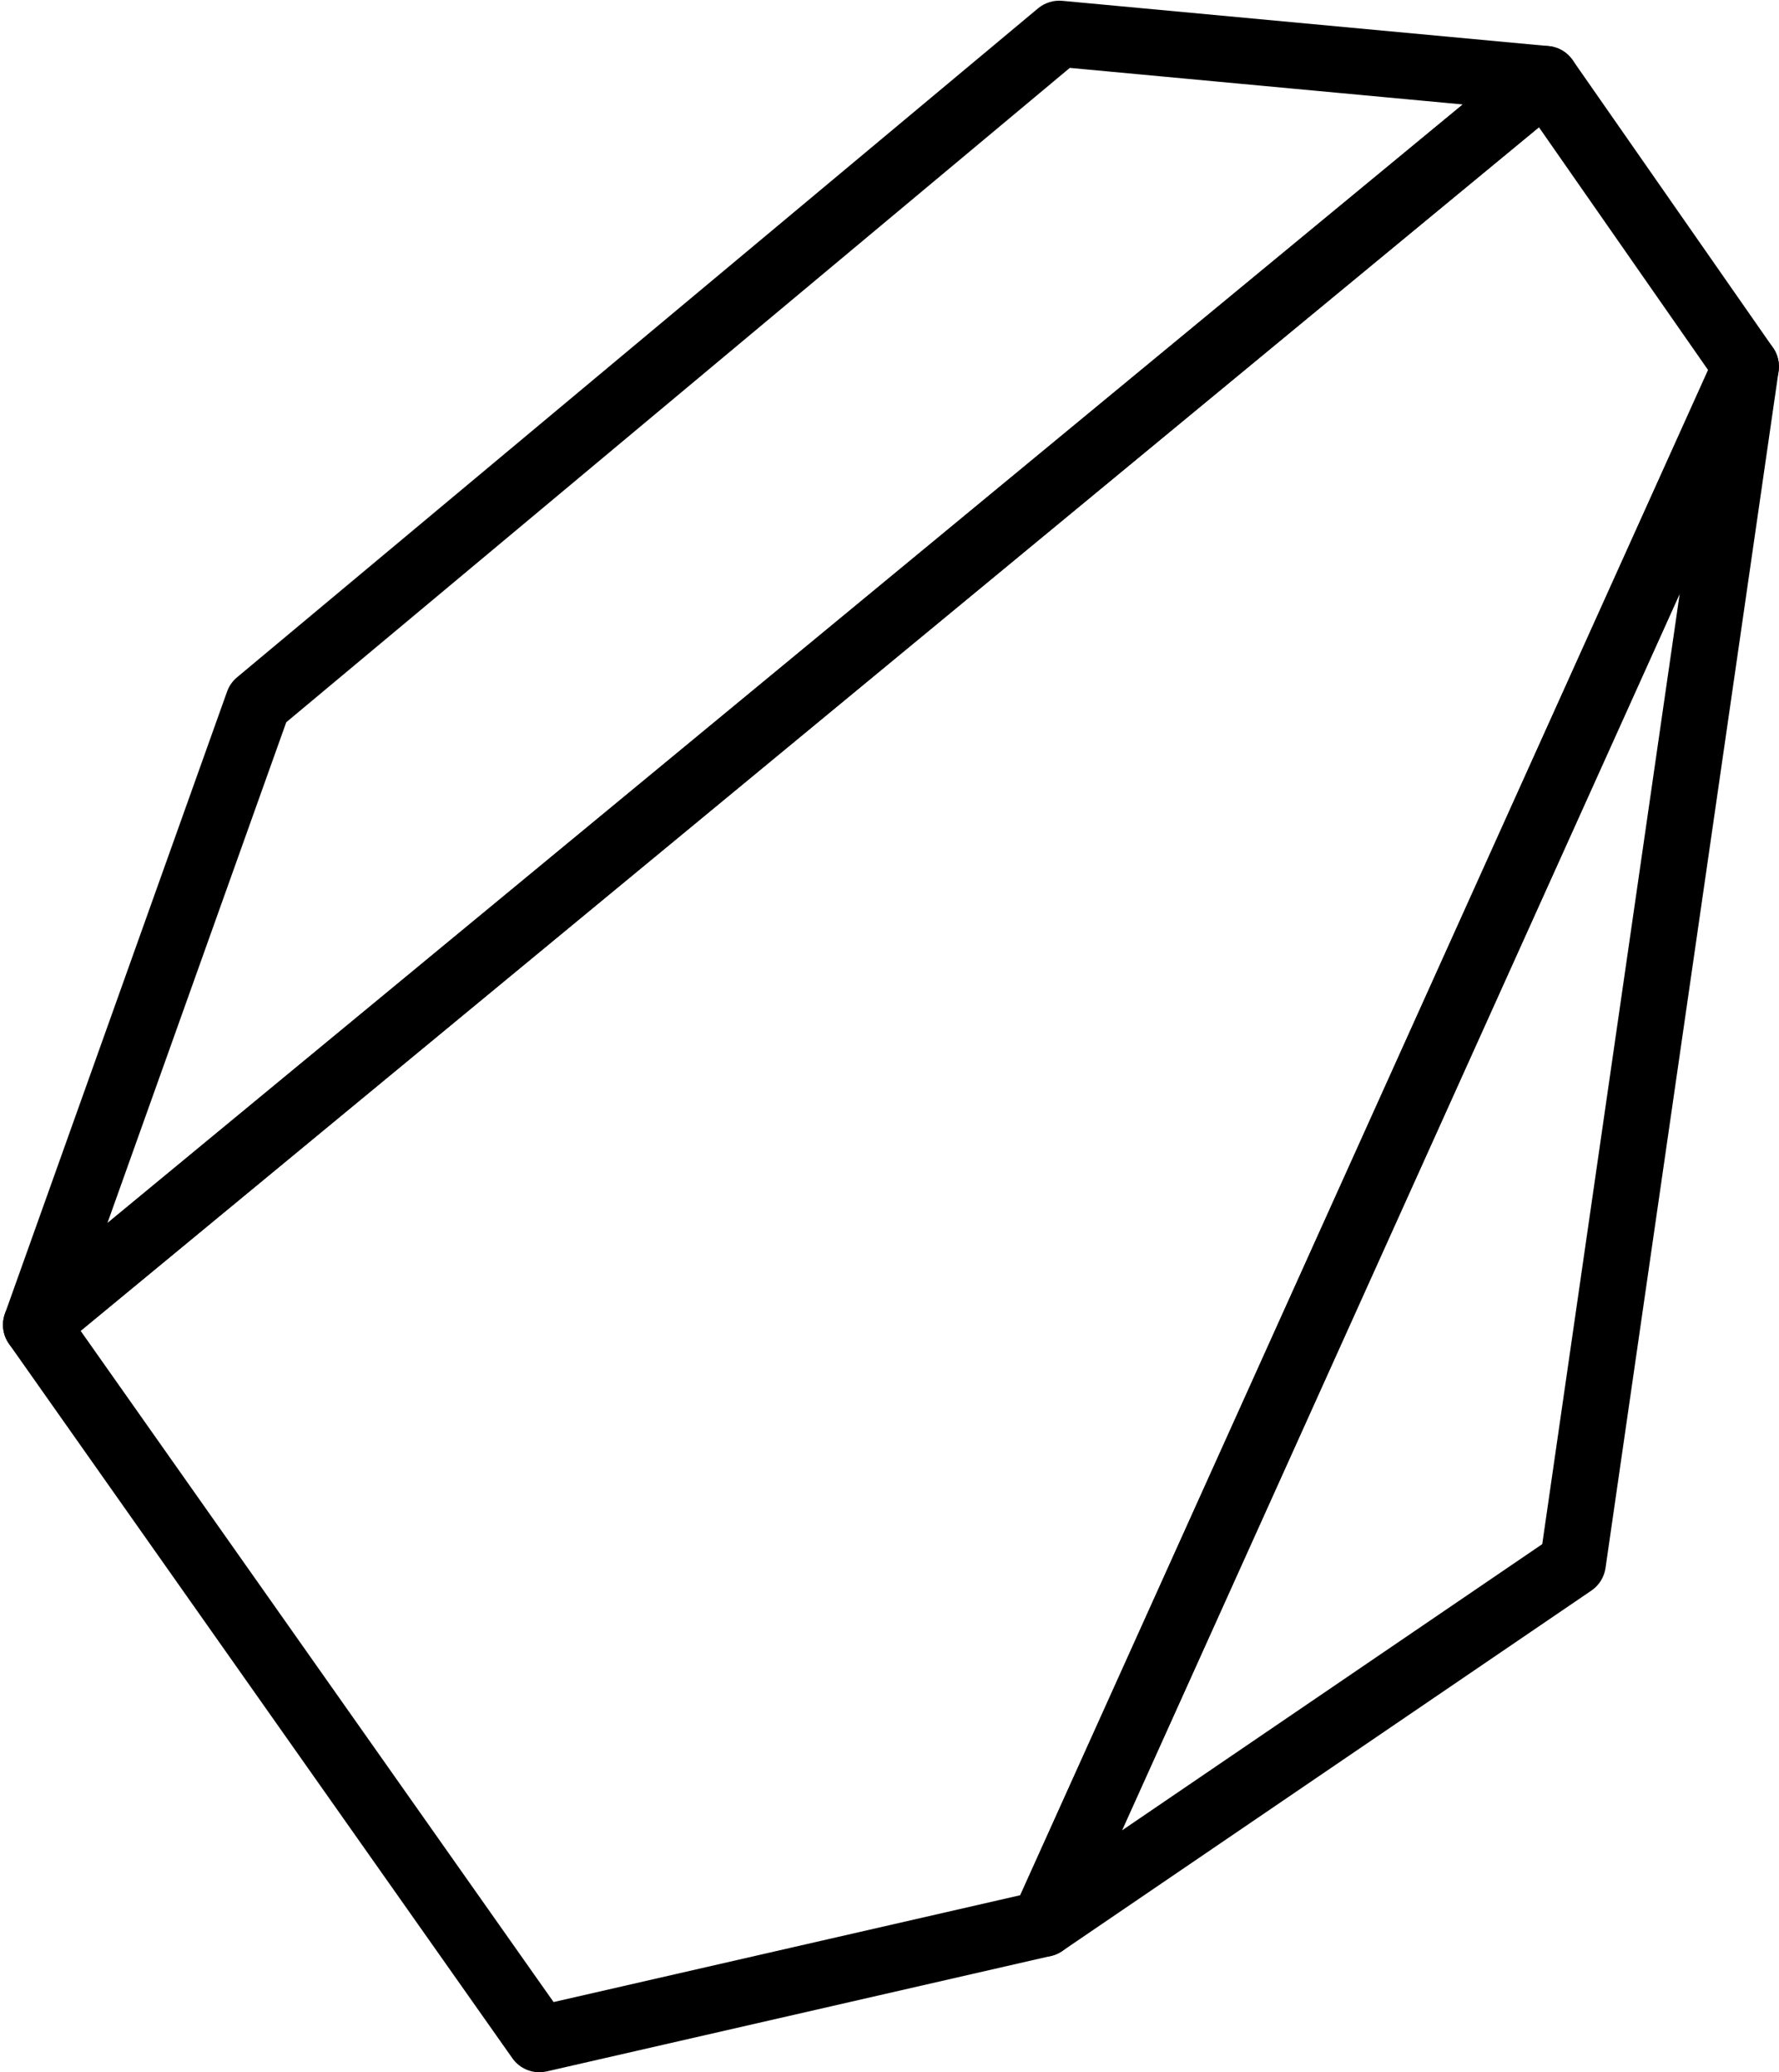 <?xml version="1.0" encoding="UTF-8" standalone="no"?><svg xmlns="http://www.w3.org/2000/svg" xmlns:xlink="http://www.w3.org/1999/xlink" fill="#000000" height="903.4" preserveAspectRatio="xMidYMid meet" version="1" viewBox="-1.3 -0.3 776.0 903.4" width="776" zoomAndPan="magnify"><defs><clipPath id="a"><path d="M 0 19 L 774.672 19 L 774.672 903.07 L 0 903.07 Z M 0 19"/></clipPath><clipPath id="b"><path d="M 439 145 L 774.672 145 L 774.672 853 L 439 853 Z M 439 145"/></clipPath></defs><g><g clip-path="url(#a)" id="change1_1"><path d="M 33.871 579.867 L 240.168 872.473 L 443.746 825.895 L 743.777 161.023 L 669.98 55.172 Z M 233.965 903.07 C 229.348 903.07 224.93 900.848 222.191 896.965 L 2.633 585.551 C -1.707 579.395 -0.57 570.93 5.238 566.141 L 663.699 23.016 C 666.805 20.461 670.859 19.312 674.82 19.855 C 678.805 20.402 682.379 22.59 684.68 25.891 L 772.082 151.258 C 774.984 155.418 775.48 160.801 773.395 165.422 L 467.062 844.262 C 465.211 848.371 461.539 851.371 457.145 852.379 L 237.176 902.711 C 236.105 902.953 235.027 903.07 233.965 903.07" fill="#000000"/></g><g clip-path="url(#b)" id="change1_2"><path d="M 731.387 258.516 L 488.09 797.66 L 671.426 672.848 Z M 453.934 852.738 C 450.629 852.738 447.336 851.605 444.668 849.367 C 439.73 845.219 438.152 838.289 440.805 832.41 L 747.141 153.57 C 750.09 147.035 757.395 143.637 764.301 145.672 C 771.191 147.68 775.551 154.457 774.52 161.559 L 699.027 683.246 C 698.449 687.246 696.219 690.816 692.879 693.09 L 462.039 850.242 C 459.582 851.914 456.758 852.738 453.934 852.738" fill="#000000"/></g><g id="change1_3"><path d="M 123.559 314.566 L 45.551 532.895 L 636.766 45.234 L 465.352 29.293 Z M 14.406 591.652 C 11.516 591.652 8.617 590.785 6.129 589.039 C 0.828 585.316 -1.34 578.508 0.844 572.402 L 97.754 301.176 C 98.617 298.758 100.113 296.613 102.09 294.969 L 451.488 3.344 C 454.434 0.887 458.246 -0.289 462.051 0.055 L 674.195 19.785 C 680.008 20.324 684.914 24.312 686.633 29.895 C 688.348 35.469 686.531 41.523 682.031 45.238 L 23.57 588.363 C 20.918 590.547 17.664 591.652 14.406 591.652" fill="#000000"/></g></g></svg>